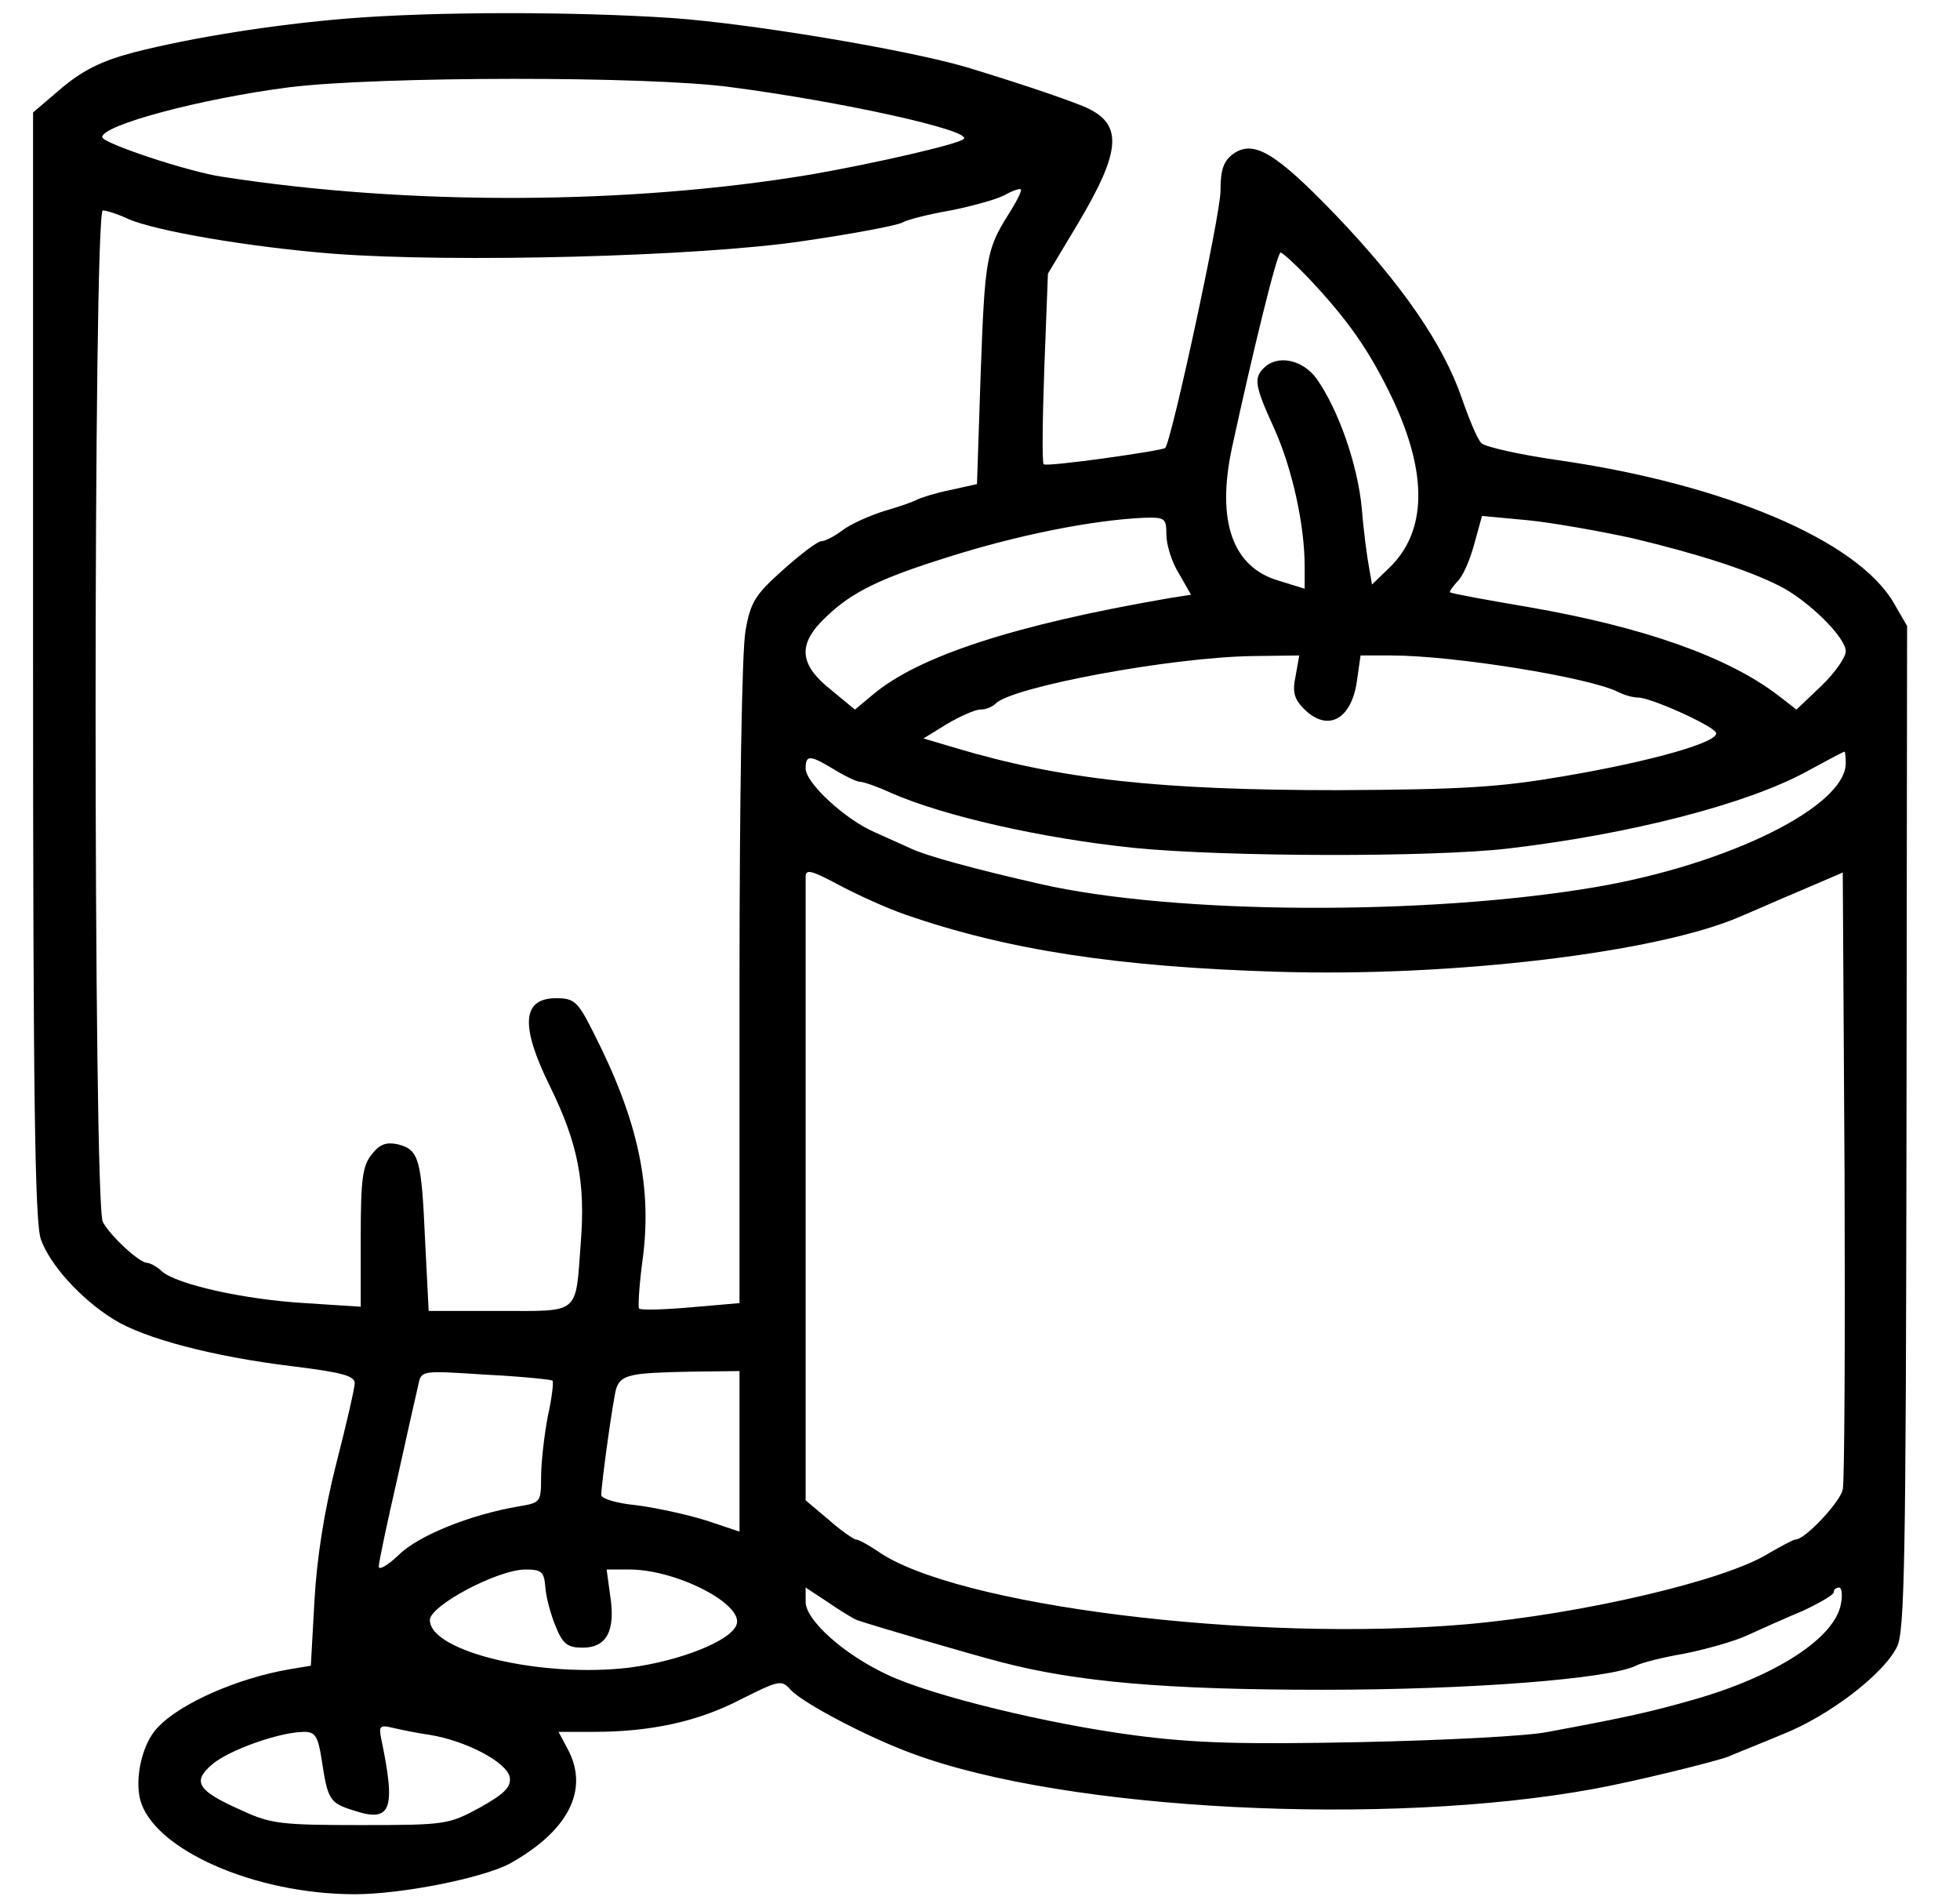 <?xml version="1.0" encoding="UTF-8" standalone="no"?> <svg xmlns="http://www.w3.org/2000/svg" version="1.0" width="326pt" height="316pt" viewBox="0 0 326 316" preserveAspectRatio="xMidYMid meet"><g transform="translate(0,316) scale(0.1,-0.1)" fill="#000000" stroke="none"><path d="M575 3129 c-120 -10 -254 -31 -352 -56 -53 -14 -84 -29 -120 -59 l-48 -41 0 -919 c0 -715 3 -927 13 -955 15 -42 66 -99 121 -133 51 -32 166 -62 297 -78 82 -10 104 -16 104 -28 0 -8 -14 -69 -31 -135 -20 -79 -32 -156 -36 -227 l-6 -108 -36 -6 c-87 -15 -182 -57 -219 -97 -25 -26 -38 -82 -29 -119 21 -83 190 -158 357 -158 79 0 213 27 258 51 97 54 132 122 97 189 l-16 30 58 0 c95 0 174 17 245 54 64 32 68 33 83 16 20 -22 130 -80 205 -107 255 -94 786 -121 1130 -58 67 12 205 46 225 54 11 5 52 21 90 37 76 30 167 99 190 145 13 24 15 146 16 863 l1 835 -22 38 c-60 104 -281 198 -560 238 -63 9 -120 22 -126 28 -7 7 -21 41 -33 76 -31 89 -99 188 -209 303 -101 105 -137 126 -171 102 -16 -12 -21 -26 -21 -62 0 -39 -82 -418 -92 -427 -7 -5 -198 -32 -202 -27 -3 2 -2 75 1 161 l6 156 48 80 c76 127 78 171 9 199 -40 16 -122 43 -195 65 -100 29 -358 72 -487 81 -164 11 -397 11 -543 -1z m641 -114 c184 -24 401 -72 387 -86 -9 -9 -150 -41 -253 -59 -305 -51 -671 -52 -980 -4 -56 8 -200 56 -200 66 0 20 164 64 312 83 147 18 595 19 734 0z m461 -212 c-37 -59 -39 -75 -46 -268 l-6 -180 -45 -10 c-25 -5 -49 -13 -55 -16 -5 -3 -30 -12 -55 -19 -25 -8 -56 -22 -69 -32 -13 -10 -29 -18 -35 -18 -6 0 -35 -22 -64 -48 -46 -41 -54 -54 -62 -101 -6 -31 -10 -281 -10 -586 l0 -532 -81 -7 c-45 -4 -84 -5 -86 -2 -2 2 0 36 5 75 18 125 -6 237 -81 384 -26 52 -32 57 -62 57 -57 0 -60 -46 -10 -147 46 -94 59 -159 51 -259 -9 -122 0 -114 -136 -114 l-117 0 -6 118 c-6 135 -10 150 -45 159 -19 4 -30 1 -44 -17 -15 -19 -18 -41 -18 -138 l0 -115 -93 6 c-101 6 -213 31 -238 53 -8 8 -20 14 -25 14 -13 1 -60 44 -73 68 -16 29 -16 1682 0 1682 6 0 25 -6 42 -14 45 -20 202 -47 342 -58 199 -15 605 -5 780 21 83 12 157 26 166 31 9 5 45 14 80 20 35 7 75 18 89 25 14 8 26 12 28 10 2 -2 -7 -20 -21 -42z m499 -105 c66 -70 102 -121 141 -203 58 -124 56 -219 -6 -279 l-29 -28 -5 29 c-3 15 -9 60 -12 98 -7 73 -39 164 -75 215 -23 32 -65 41 -88 18 -17 -17 -15 -30 18 -102 29 -65 50 -158 50 -228 l0 -37 -42 13 c-78 22 -105 99 -79 221 35 161 75 325 81 325 3 0 24 -19 46 -42z m-236 -427 c0 -17 9 -46 21 -65 l20 -35 -38 -6 c-255 -44 -415 -96 -491 -160 l-30 -25 -40 33 c-54 43 -56 77 -6 123 41 39 87 62 199 97 116 37 241 62 328 66 35 1 37 -1 37 -28z m775 -6 c109 -26 193 -53 246 -80 47 -24 109 -85 109 -108 0 -10 -18 -36 -41 -58 l-41 -39 -31 24 c-84 64 -223 113 -412 146 -71 12 -131 23 -133 25 -2 1 4 9 12 18 9 8 21 36 28 62 l13 47 75 -7 c41 -4 120 -18 175 -30z m-560 -229 c-6 -27 -2 -39 14 -55 39 -39 79 -18 88 47 l6 42 51 0 c105 0 332 -37 378 -61 10 -5 24 -9 33 -9 20 0 121 -45 129 -58 9 -15 -106 -48 -254 -73 -105 -18 -166 -22 -375 -23 -296 0 -461 18 -635 70 l-54 16 39 24 c22 13 47 24 55 24 9 0 20 4 26 10 28 28 292 77 427 79 l78 1 -6 -34z m915 -145 c0 -72 -194 -168 -415 -206 -281 -48 -702 -46 -925 5 -110 25 -190 47 -215 59 -11 5 -38 17 -60 27 -49 21 -115 82 -115 106 0 23 7 23 48 -2 18 -11 37 -20 42 -20 6 0 29 -8 53 -19 87 -38 249 -75 403 -91 151 -15 495 -16 623 -1 204 24 397 74 496 128 33 18 61 33 63 33 1 0 2 -9 2 -19z m-1564 -252 c170 -59 354 -87 619 -95 291 -9 633 32 770 92 17 7 62 27 100 43 l70 30 3 -502 c1 -276 0 -512 -3 -524 -5 -22 -63 -83 -78 -83 -4 0 -24 -11 -45 -23 -71 -45 -310 -101 -502 -118 -356 -31 -853 31 -981 122 -15 10 -31 19 -36 19 -4 1 -25 15 -45 33 l-38 32 0 510 c0 281 0 517 0 527 0 13 9 11 54 -13 30 -16 80 -39 112 -50z m-587 -775 c2 -2 -1 -29 -8 -60 -6 -32 -11 -77 -11 -100 0 -42 -1 -43 -37 -49 -82 -14 -168 -49 -200 -81 -18 -17 -33 -26 -33 -19 0 7 14 73 31 147 16 73 32 143 35 156 5 23 5 23 112 16 59 -3 109 -8 111 -10z m311 -118 l0 -133 -57 19 c-32 10 -84 21 -115 25 -33 3 -58 11 -58 17 1 25 20 161 25 177 8 23 23 26 123 28 l82 1 0 -134z m-323 -225 c1 -16 9 -46 17 -65 12 -30 20 -36 45 -36 40 0 55 28 46 86 l-6 44 38 0 c78 0 191 -58 178 -92 -10 -27 -94 -60 -177 -71 -146 -18 -333 26 -333 79 0 24 113 84 159 84 27 0 31 -4 33 -29z m518 -55 c26 -9 186 -56 240 -70 126 -33 275 -46 535 -46 245 0 476 18 521 40 9 5 45 14 80 20 35 7 82 20 104 30 22 10 64 29 93 41 28 13 52 27 52 31 0 5 4 8 9 8 4 0 6 -12 3 -27 -10 -57 -109 -121 -247 -160 -67 -19 -105 -28 -240 -53 -33 -7 -172 -14 -310 -17 -197 -4 -276 -2 -376 11 -146 19 -339 66 -413 101 -73 34 -136 91 -136 121 l0 24 38 -25 c20 -14 42 -27 47 -29z m-710 -191 c61 -10 129 -46 133 -71 2 -16 -9 -27 -50 -50 -52 -28 -56 -29 -198 -29 -131 0 -150 2 -197 24 -75 33 -84 48 -50 77 28 24 113 54 153 54 18 0 23 -7 29 -46 10 -66 13 -72 51 -84 65 -22 73 -1 48 119 -4 20 -2 23 18 18 13 -3 41 -9 63 -12z"></path></g></svg> 